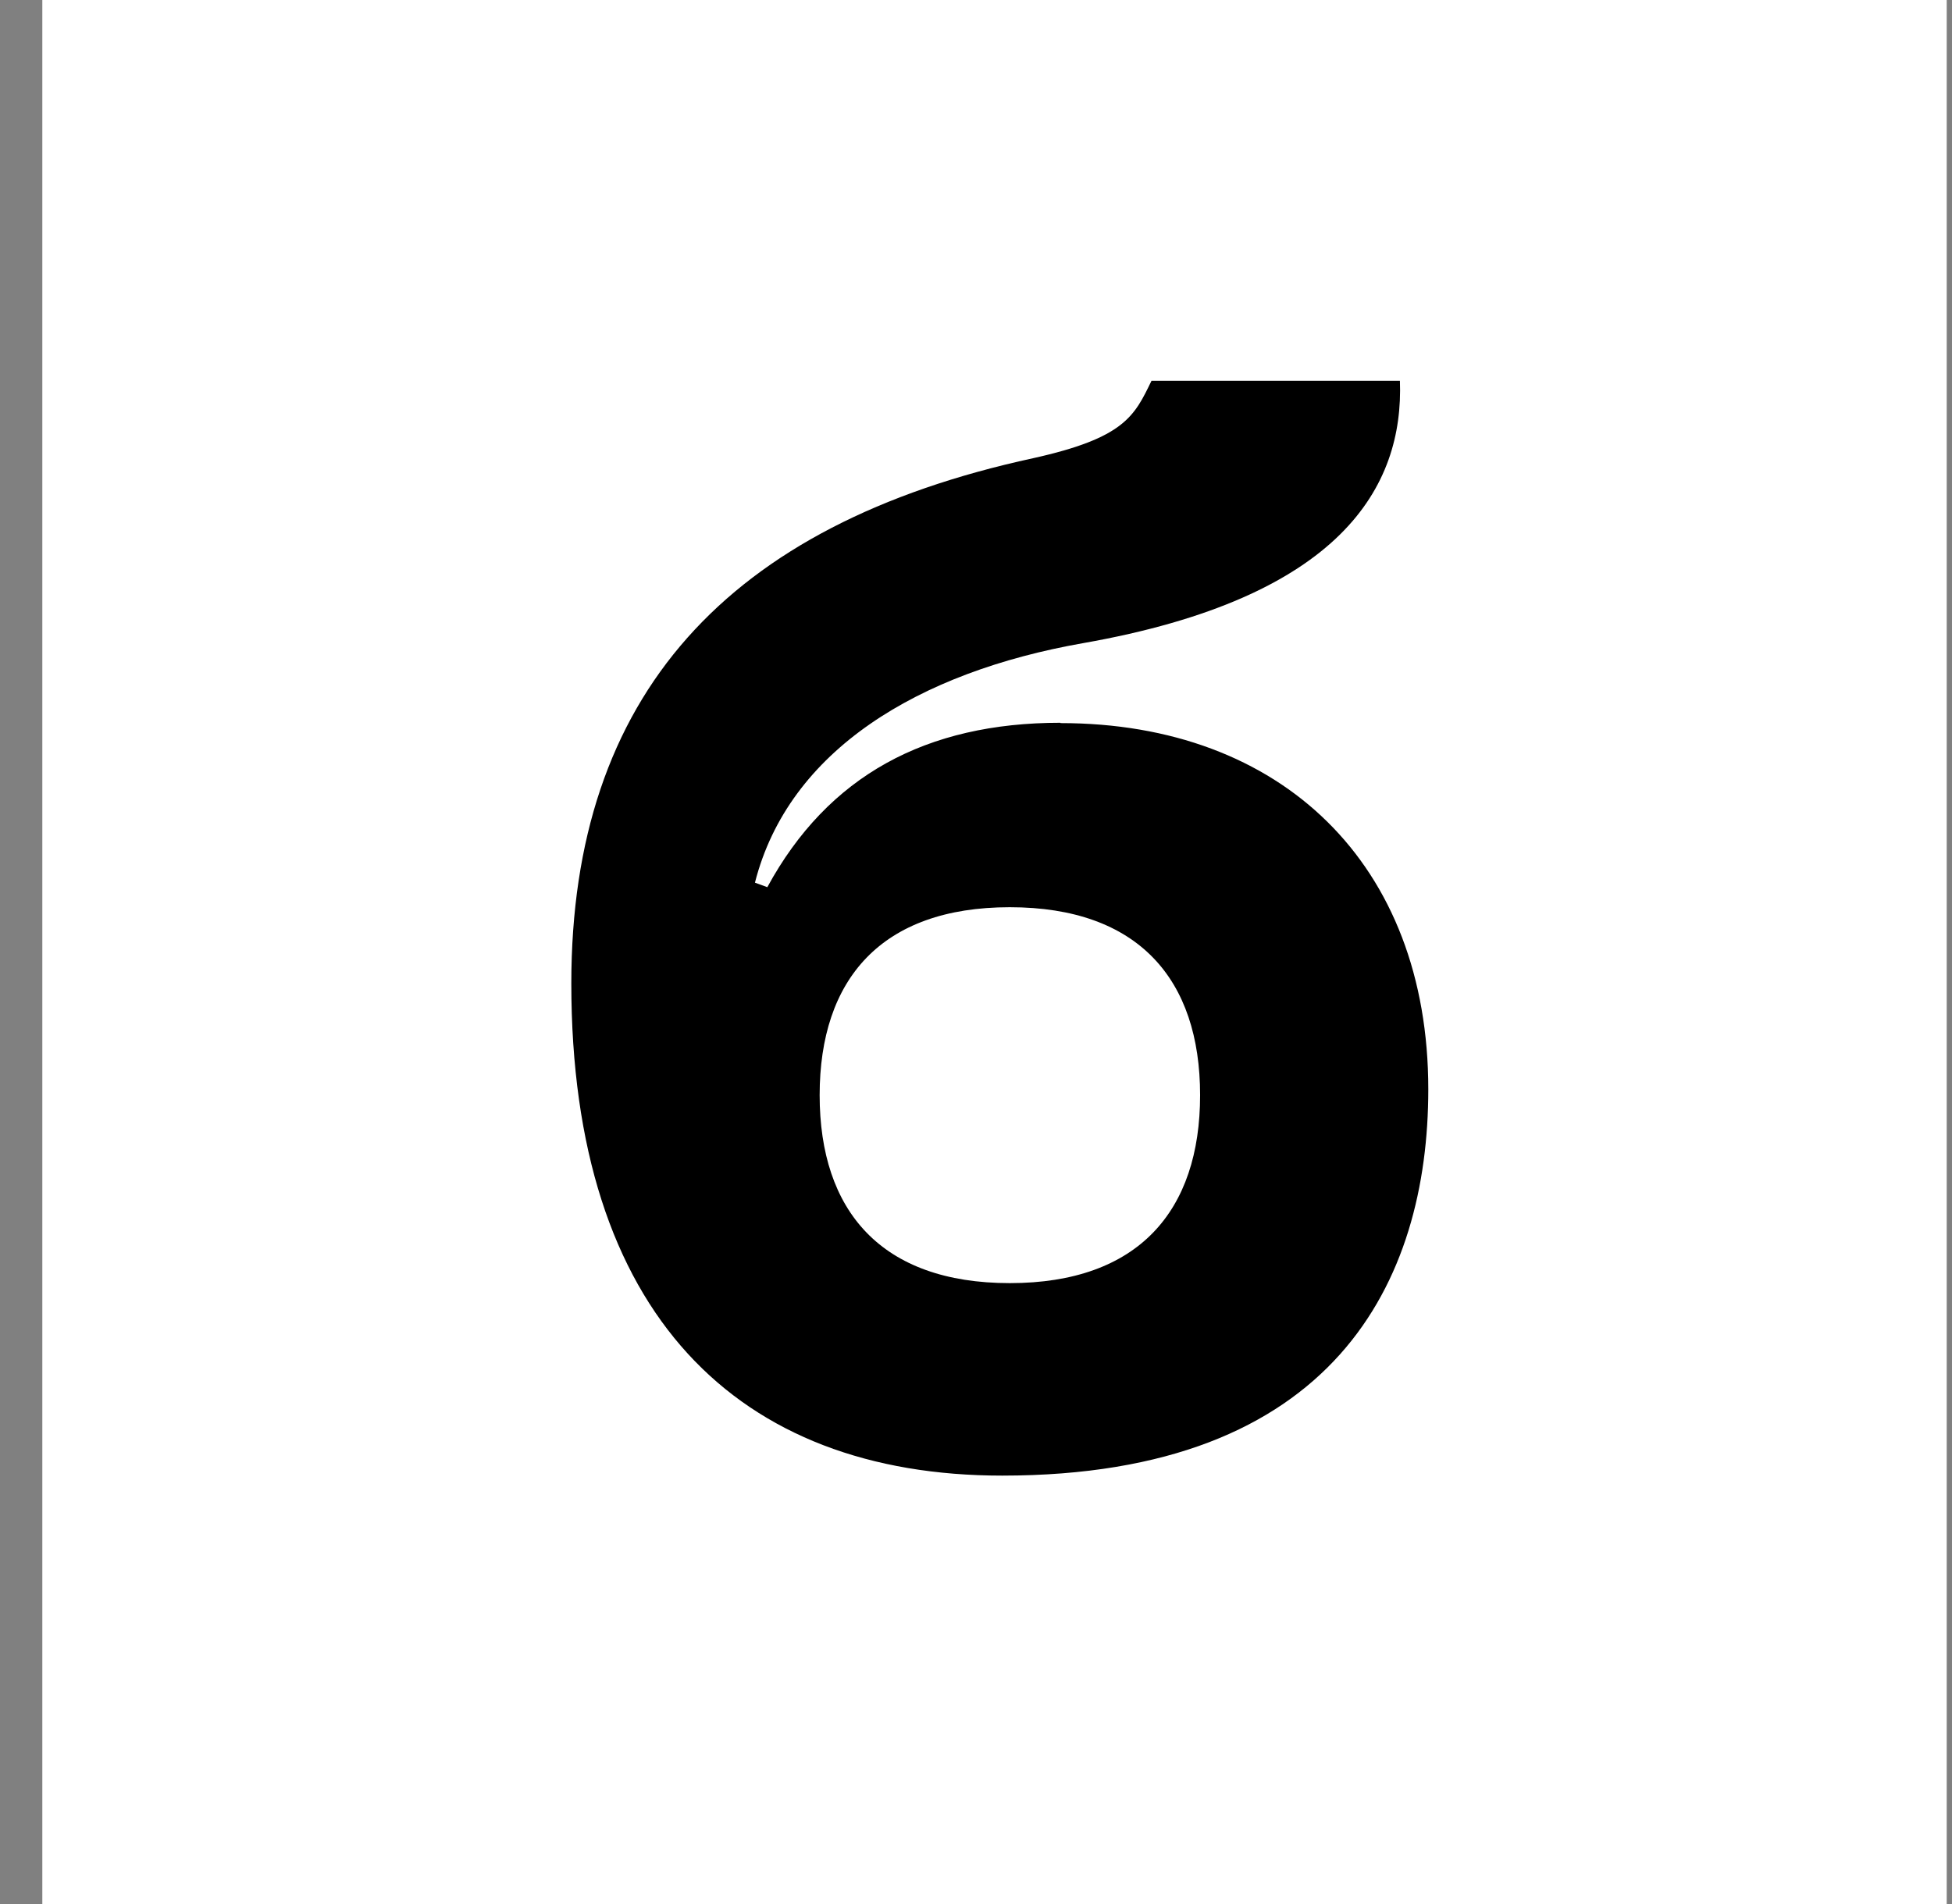 <svg width="41" height="40" viewBox="0 0 41 40" fill="none" xmlns="http://www.w3.org/2000/svg">
<rect x="0" y="0" width="41" height="40" fill="#808080" stroke="none"/>
<rect width="40" height="40" transform="translate(0.889)" fill="white"/>
<path d="M22.272 15.184C19.453 15.184 17.392 16.295 16.117 18.638L15.857 18.543C16.566 15.756 19.301 14.118 22.745 13.512C28.18 12.557 29.486 10.223 29.404 8H24.186C23.826 8.743 23.621 9.199 21.7 9.626C15.27 11.02 12 14.611 12 20.659C12 27.613 15.504 31 21.051 31C28.035 31 30 26.914 30 22.884C30 18.155 26.92 15.191 22.277 15.191L22.272 15.184ZM21.21 26.956C18.509 26.956 17.216 25.439 17.216 23.007C17.216 20.575 18.509 19.059 21.21 19.059C23.911 19.059 25.207 20.575 25.207 23.007C25.207 25.439 23.911 26.956 21.21 26.956Z" fill="black"/>
</svg>

